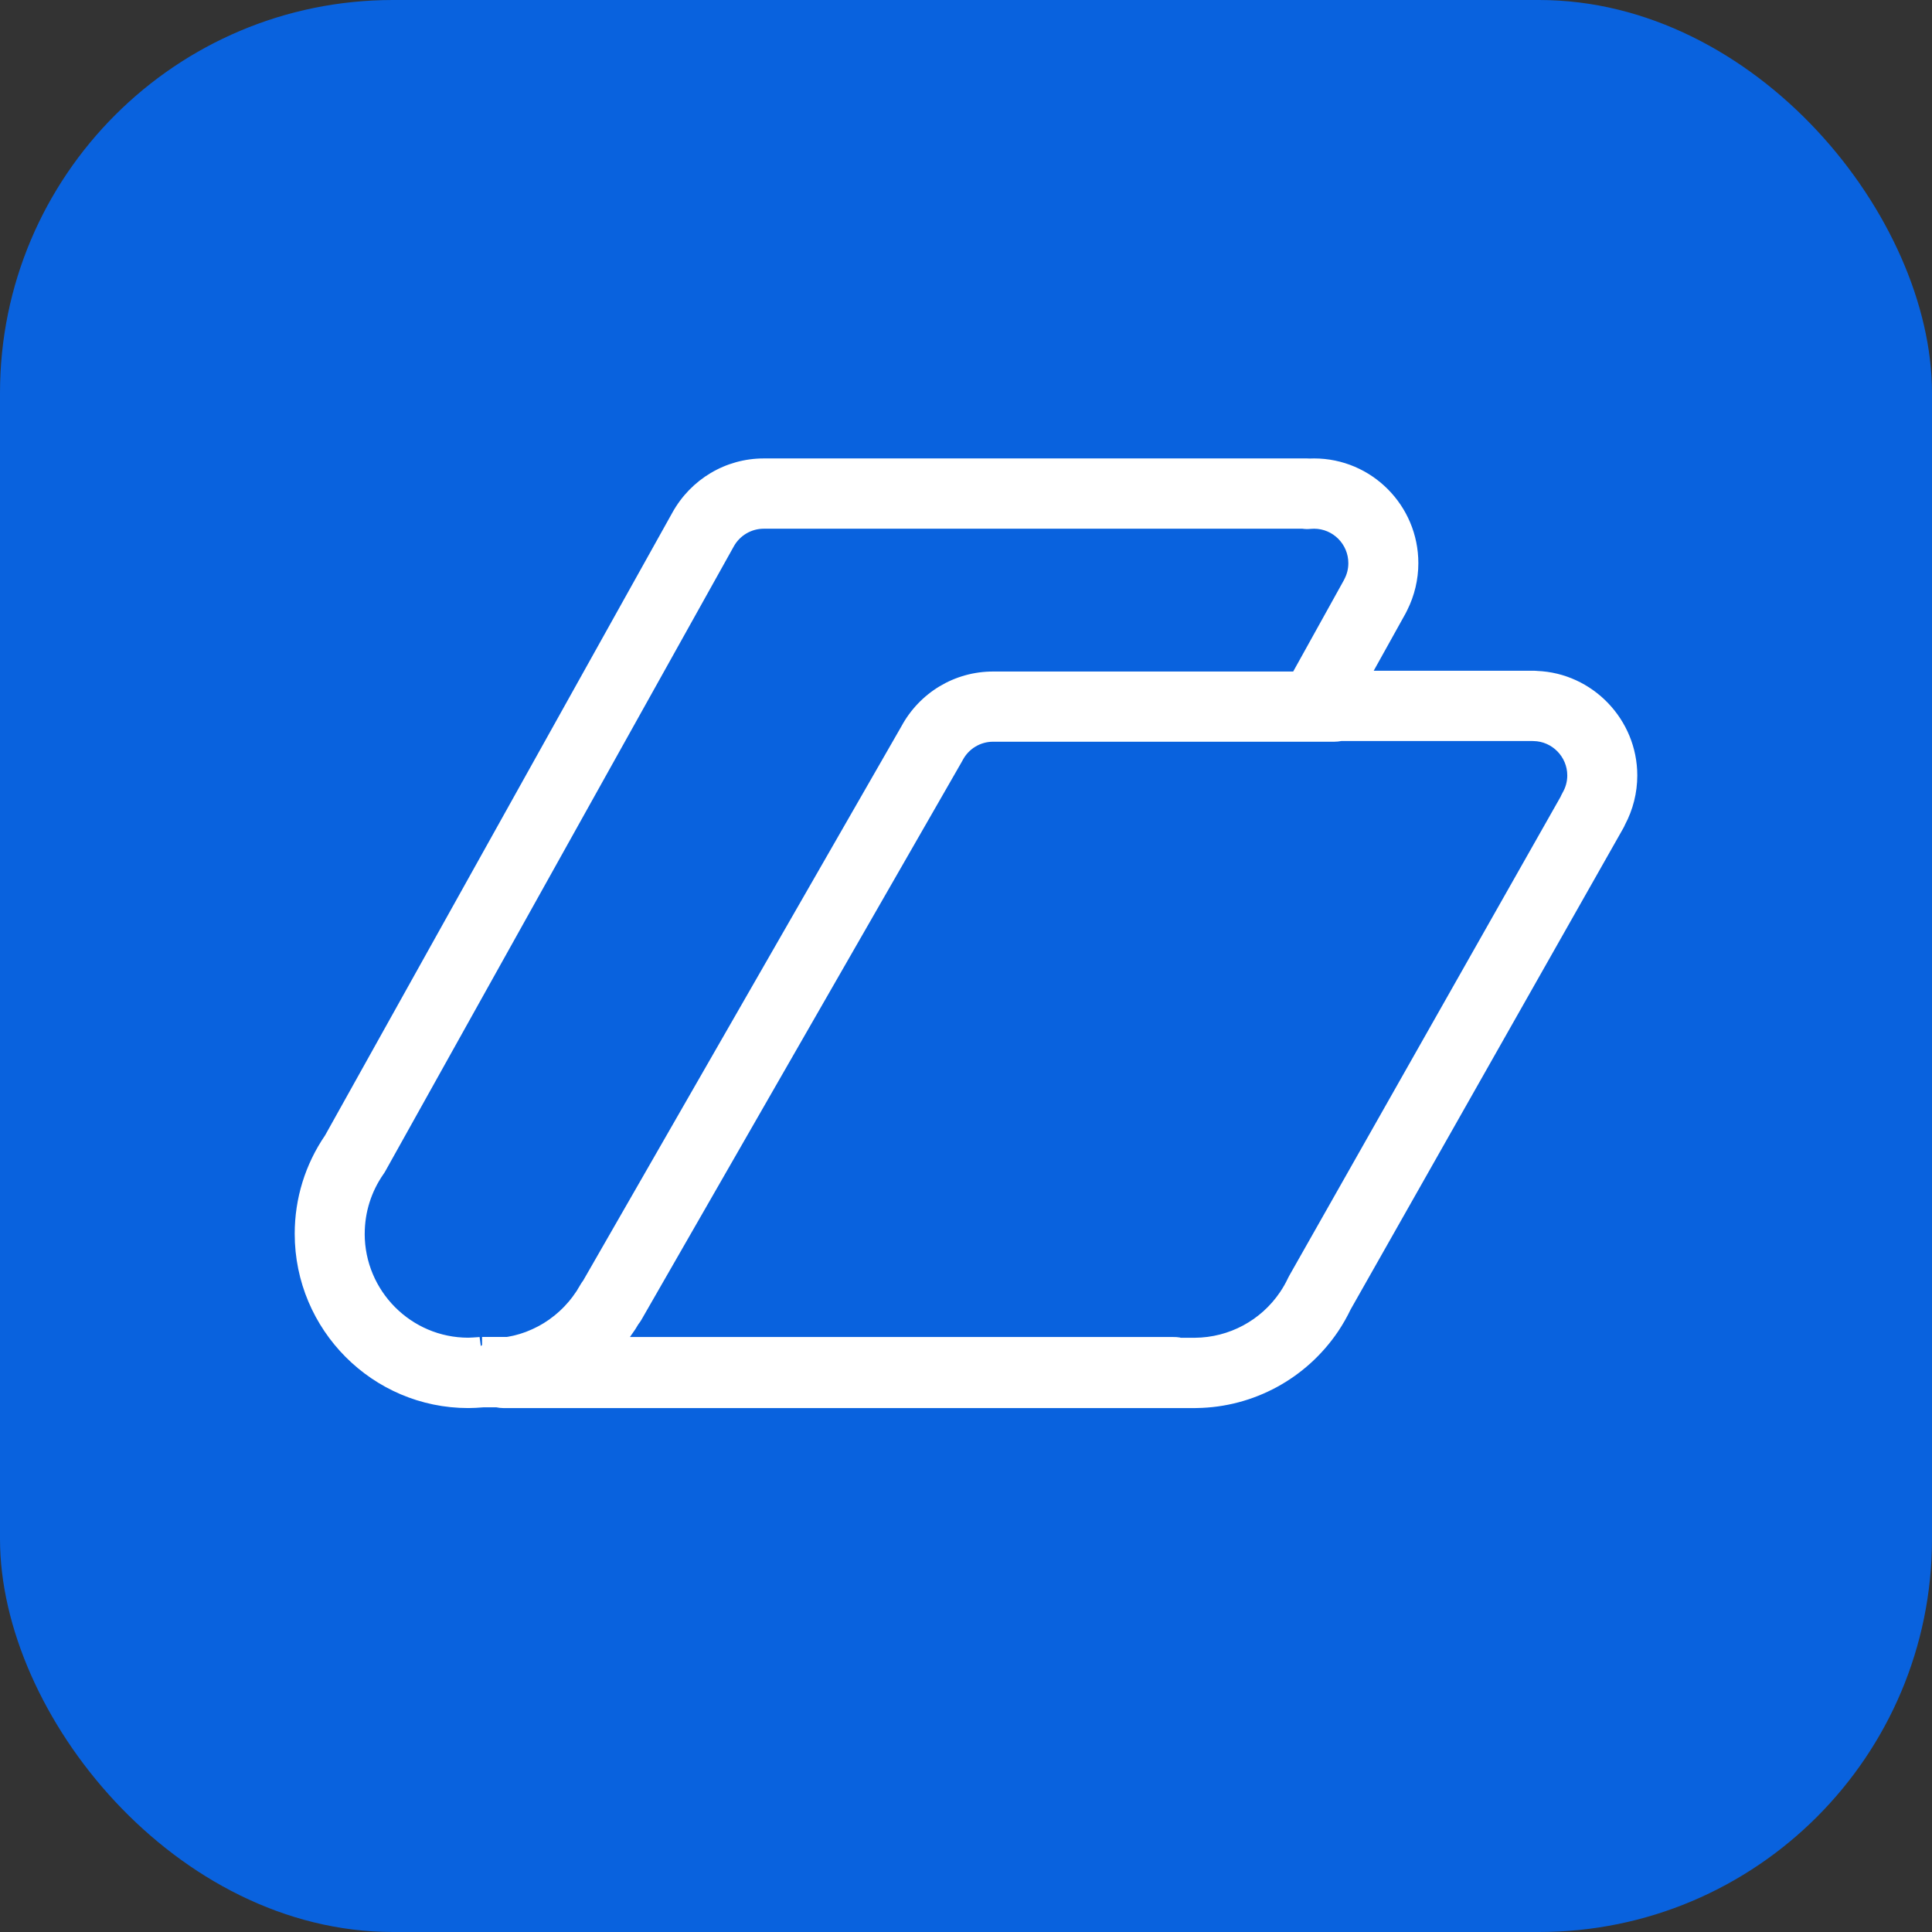 <svg width="59" height="59" viewBox="0 0 59 59" fill="none" xmlns="http://www.w3.org/2000/svg">
<rect x="0" y="0" width="59" height="59" fill="#333333" stroke="none"/>
<rect width="59" height="59" rx="12" fill="#0962DE"/>
<path d="M46.941 20.488C46.91 20.485 46.878 20.483 46.847 20.483H41.951L42.922 18.737L42.943 18.696C42.955 18.675 42.965 18.655 42.974 18.634C43.197 18.19 43.314 17.695 43.314 17.198C43.314 15.434 41.885 14 40.129 14C40.083 14 40.039 14.001 39.995 14.003C39.968 14.001 39.942 14 39.914 14H23.323C22.164 14 21.098 14.631 20.53 15.66C20.528 15.664 20.526 15.667 20.524 15.671L9.928 34.671C9.321 35.56 9 36.598 9 37.678C9 40.613 11.378 43 14.302 43C14.373 43 14.444 42.997 14.515 42.994L14.55 42.992C14.624 42.989 14.699 42.983 14.771 42.977H15.155C15.225 42.992 15.297 43 15.371 43H36.504C36.519 43 36.535 43 36.55 42.999C38.281 42.973 39.892 42.1 40.865 40.657C41.006 40.446 41.135 40.221 41.247 39.987L49.568 25.3C49.589 25.264 49.607 25.227 49.623 25.189C49.87 24.725 50 24.207 50 23.682C50 21.972 48.635 20.556 46.94 20.489L46.941 20.488ZM11.138 37.678C11.138 37.023 11.336 36.393 11.71 35.856C11.731 35.826 11.751 35.796 11.768 35.764L22.396 16.709C22.401 16.701 22.405 16.693 22.41 16.684C22.595 16.352 22.945 16.146 23.324 16.146H39.773C39.855 16.158 39.94 16.16 40.023 16.151C40.059 16.148 40.094 16.146 40.129 16.146C40.706 16.146 41.176 16.618 41.176 17.198C41.176 17.369 41.136 17.532 41.056 17.684C41.051 17.695 41.046 17.704 41.042 17.714L39.492 20.507H30.327C29.153 20.507 28.082 21.15 27.524 22.187L17.808 39.108C17.776 39.149 17.748 39.192 17.722 39.237L17.653 39.352C17.639 39.376 17.626 39.399 17.621 39.407C17.615 39.415 17.595 39.444 17.59 39.453C17.517 39.562 17.447 39.657 17.373 39.744C17.372 39.745 17.37 39.747 17.369 39.748C17.339 39.784 17.307 39.818 17.27 39.858L17.237 39.895C17.209 39.924 17.181 39.951 17.141 39.99L17.09 40.039C17.062 40.065 17.033 40.089 16.992 40.124L16.941 40.168C16.905 40.197 16.868 40.224 16.826 40.255C16.824 40.257 16.798 40.276 16.797 40.277L16.78 40.291C16.742 40.318 16.703 40.343 16.665 40.367C16.662 40.369 16.638 40.385 16.635 40.387L16.606 40.406C16.569 40.428 16.531 40.45 16.486 40.475C16.484 40.476 16.458 40.49 16.457 40.492L16.434 40.504C16.392 40.527 16.349 40.547 16.311 40.565L16.25 40.594C16.207 40.614 16.163 40.631 16.12 40.649C16.119 40.649 16.093 40.66 16.092 40.66L16.064 40.672C16.02 40.688 15.973 40.704 15.933 40.717L15.869 40.738C15.823 40.751 15.774 40.765 15.727 40.777L15.665 40.792C15.62 40.802 15.573 40.811 15.509 40.823L15.477 40.828H14.722V41.074C14.708 41.084 14.696 41.096 14.683 41.106L14.646 40.83L14.601 40.834C14.551 40.838 14.5 40.842 14.451 40.844L14.412 40.846C14.374 40.849 14.338 40.851 14.301 40.851C12.557 40.851 11.137 39.426 11.137 37.675L11.138 37.678ZM47.716 24.214C47.694 24.253 47.673 24.294 47.656 24.335L39.371 38.959C39.358 38.983 39.345 39.007 39.334 39.03C39.264 39.18 39.182 39.323 39.093 39.455C38.508 40.324 37.534 40.846 36.489 40.853C36.481 40.853 36.473 40.853 36.465 40.853H36.058C36.048 40.851 36.038 40.846 36.028 40.844C35.964 40.834 35.889 40.828 35.823 40.83H19.237C19.281 40.77 19.323 40.709 19.365 40.646C19.373 40.634 19.395 40.602 19.403 40.59C19.435 40.541 19.465 40.49 19.494 40.441C19.529 40.397 19.562 40.35 19.59 40.3L29.363 23.278C29.376 23.257 29.387 23.237 29.398 23.215C29.58 22.868 29.936 22.651 30.325 22.651H40.745C40.82 22.651 40.895 22.643 40.966 22.629H46.782C46.799 22.629 46.814 22.631 46.831 22.631C47.399 22.639 47.862 23.11 47.862 23.68C47.862 23.869 47.812 24.049 47.715 24.214H47.716Z" fill="white"/>
</svg>
